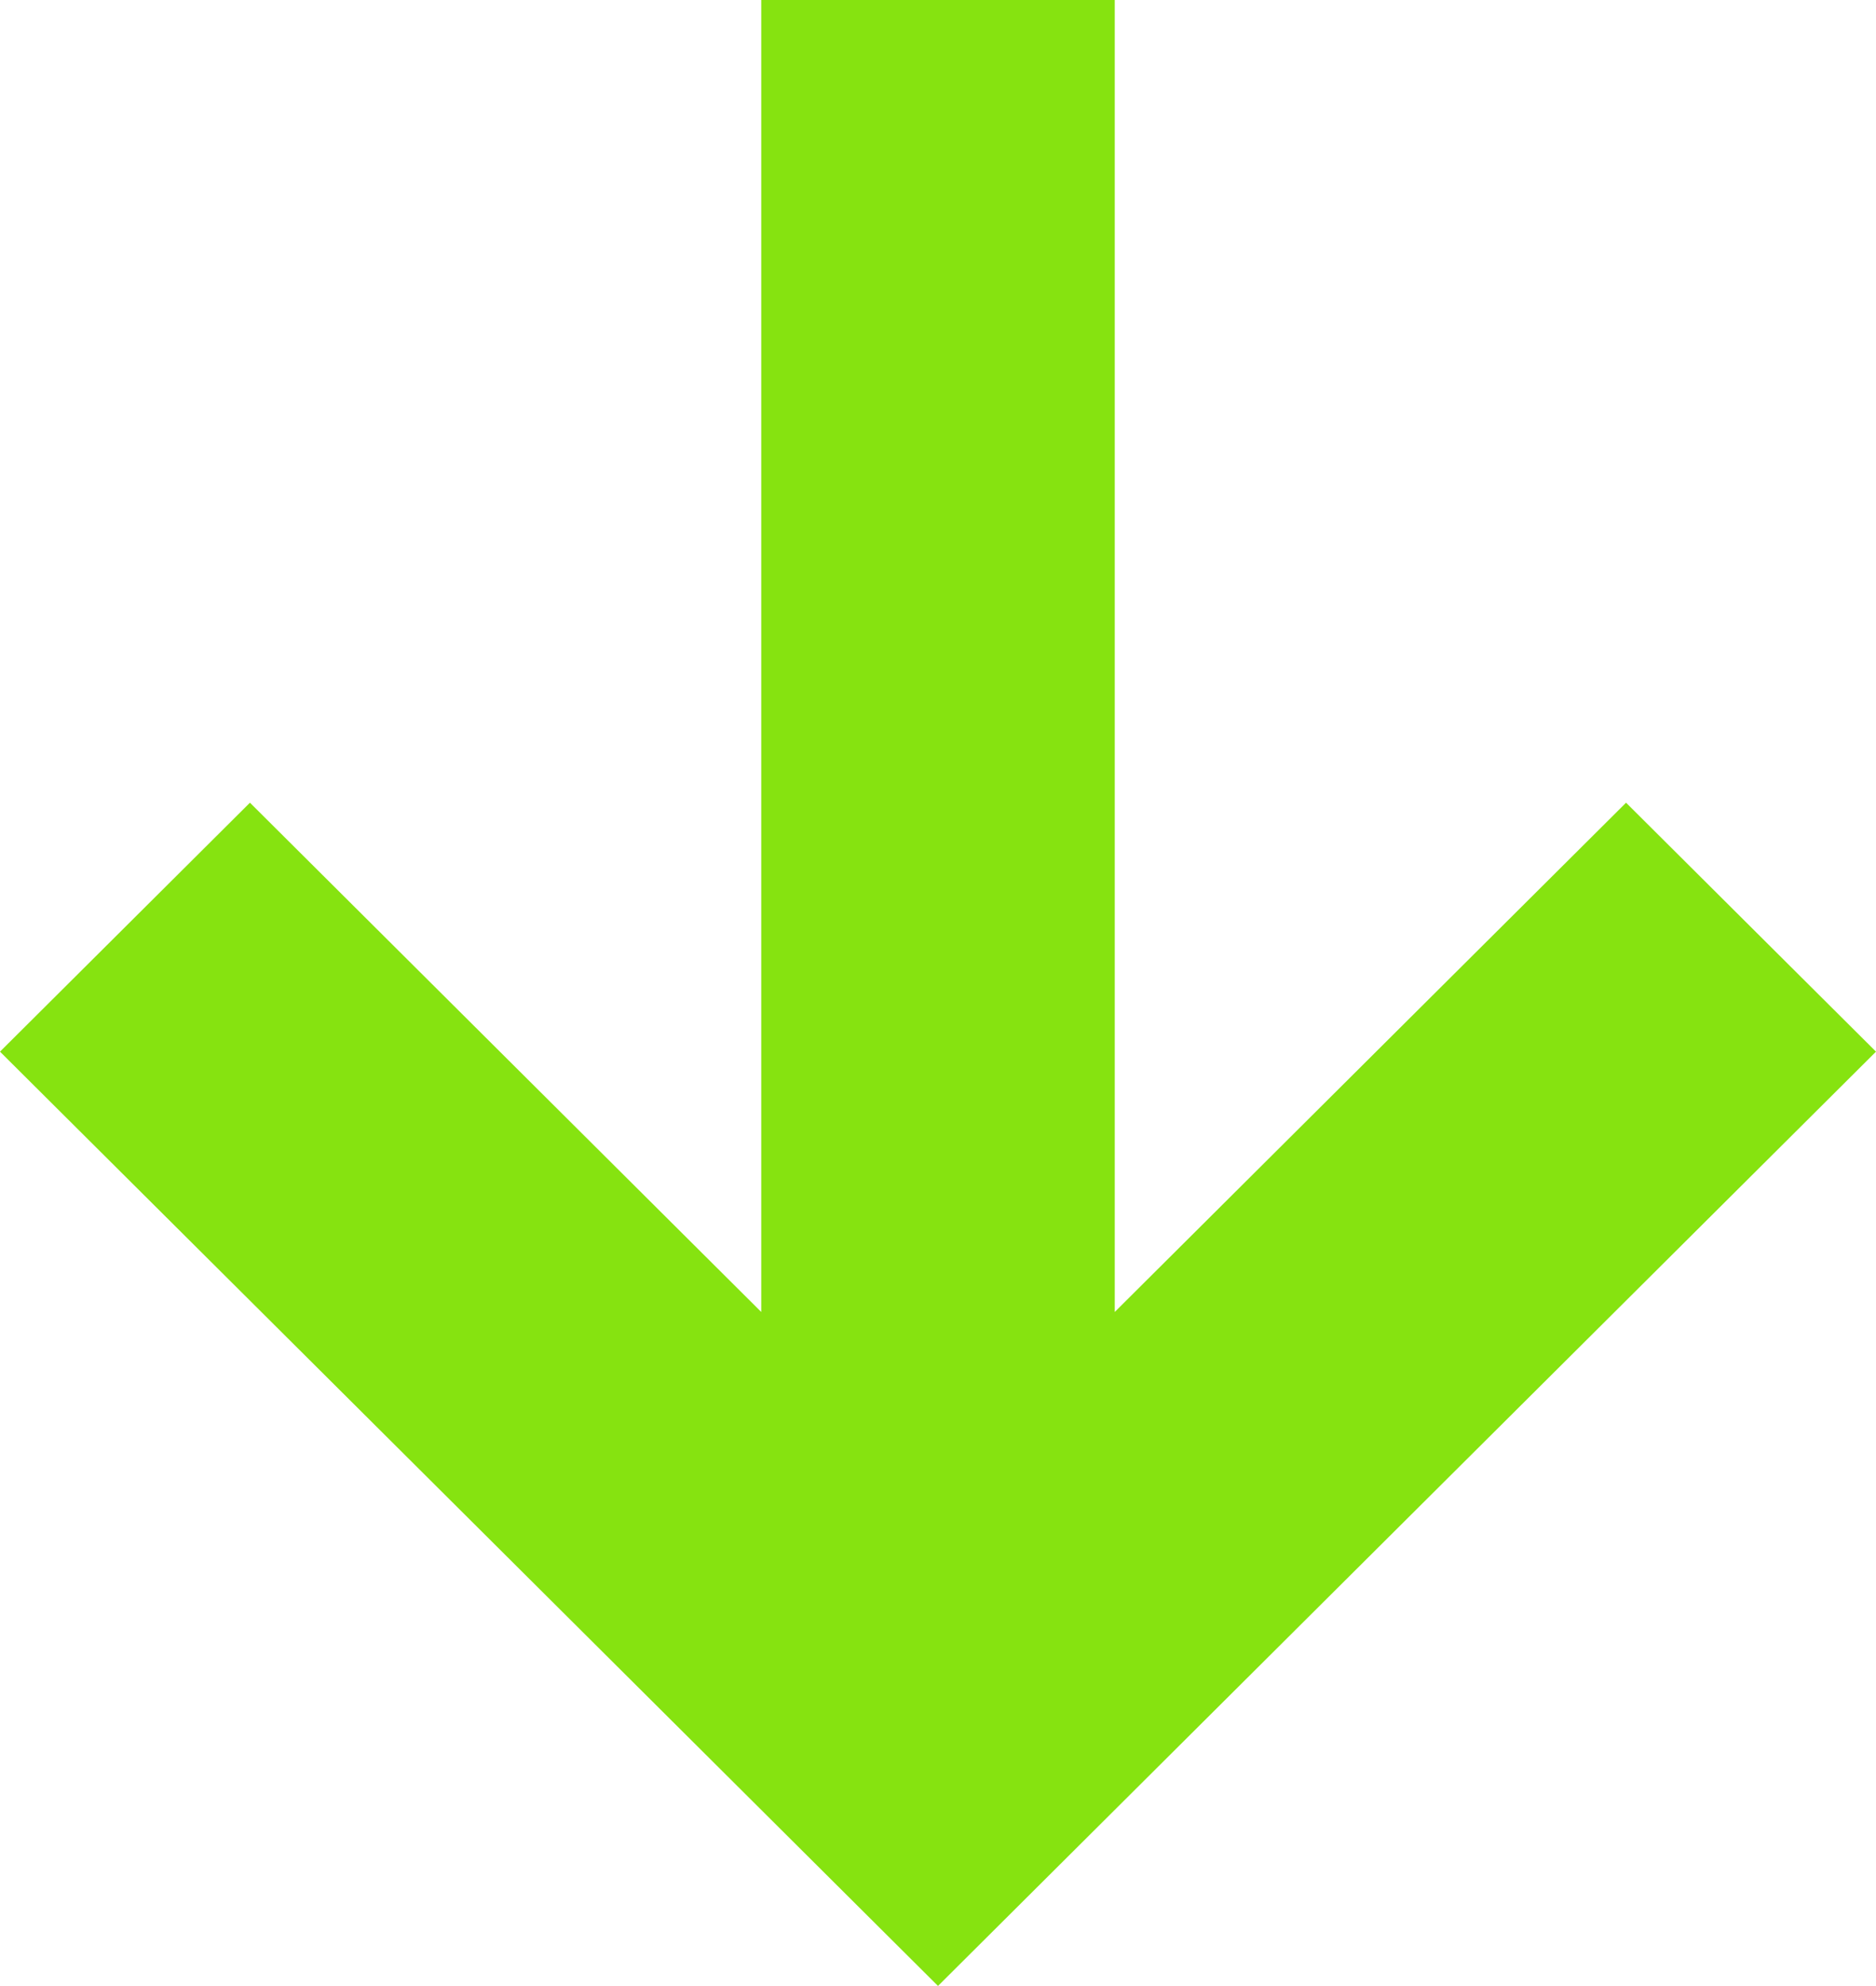 <?xml version="1.0" encoding="UTF-8"?> <svg xmlns="http://www.w3.org/2000/svg" width="69" height="73" viewBox="0 0 69 73" fill="none"> <path fill-rule="evenodd" clip-rule="evenodd" d="M27.999 48.226V0H41.001V48.226L59.807 29.506L69 38.657L34.5 73L0 38.657L9.193 29.506L27.999 48.226Z" fill="#86E310"></path> </svg> 